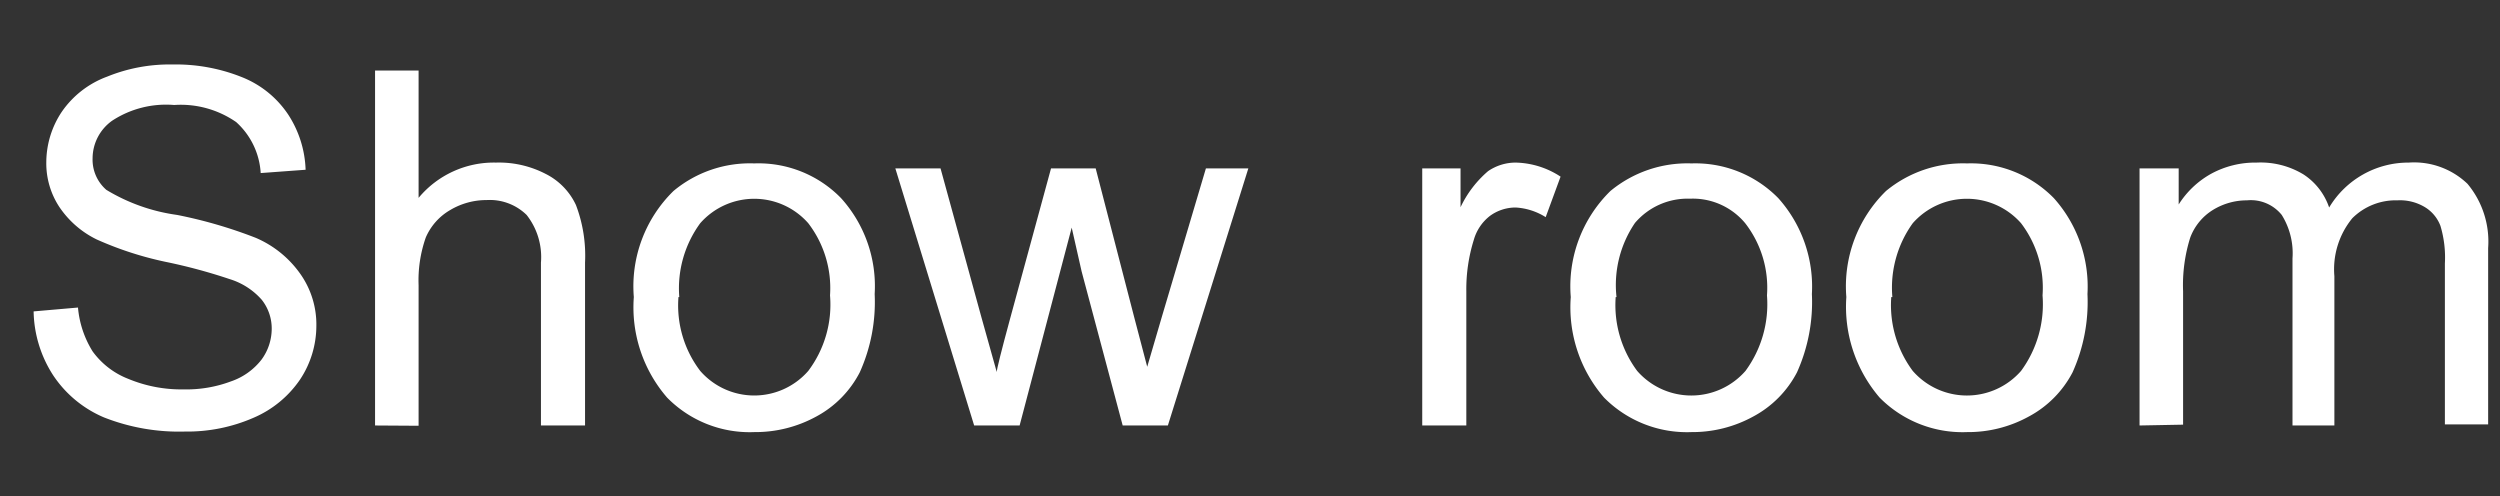 <svg xmlns="http://www.w3.org/2000/svg" viewBox="0 0 90.72 18"><rect x="0" y="0" width="90.72" height="18" fill="#333333" stroke="none"/><defs><style>.cls-1{opacity:0;}.cls-2{fill:#fff;}</style></defs><g id="Layer_2" data-name="Layer 2"><g id="Layer_4" data-name="Layer 4"><rect class="cls-1" width="90.72" height="18"/></g><g id="Layer_3" data-name="Layer 3"><path class="cls-2" d="M1.22,11.3l1.61-.14a3.6,3.6,0,0,0,.53,1.59,2.89,2.89,0,0,0,1.3,1,5,5,0,0,0,2,.38,4.6,4.6,0,0,0,1.72-.29,2.37,2.37,0,0,0,1.11-.79,1.9,1.9,0,0,0,.37-1.11,1.68,1.68,0,0,0-.36-1.06,2.54,2.54,0,0,0-1.16-.75A19.9,19.9,0,0,0,6,9.5a12.36,12.36,0,0,1-2.49-.81,3.46,3.46,0,0,1-1.37-1.2,2.88,2.88,0,0,1-.46-1.6,3.31,3.31,0,0,1,.56-1.83A3.44,3.44,0,0,1,3.89,2.78a6,6,0,0,1,2.36-.44,6.45,6.45,0,0,1,2.53.46,3.62,3.62,0,0,1,1.68,1.36,3.89,3.89,0,0,1,.63,2l-1.63.12a2.7,2.7,0,0,0-.89-1.85,3.53,3.53,0,0,0-2.25-.62,3.57,3.57,0,0,0-2.25.57,1.68,1.68,0,0,0-.71,1.36,1.45,1.45,0,0,0,.5,1.15,6.72,6.72,0,0,0,2.57.91,16.85,16.85,0,0,1,2.85.83A3.81,3.81,0,0,1,10.94,10a3.18,3.18,0,0,1,.54,1.83,3.53,3.53,0,0,1-.59,1.94A3.89,3.89,0,0,1,9.2,15.16a6,6,0,0,1-2.48.5,7.45,7.45,0,0,1-2.94-.51,4.16,4.16,0,0,1-1.85-1.53A4.4,4.4,0,0,1,1.22,11.3Z"/><path class="cls-2" d="M13.61,15.44V2.56h1.58V7.18A3.55,3.55,0,0,1,18,5.9a3.68,3.68,0,0,1,1.8.41,2.4,2.4,0,0,1,1.1,1.13,5.17,5.17,0,0,1,.33,2.09v5.91H19.63V9.53a2.47,2.47,0,0,0-.52-1.73,1.91,1.91,0,0,0-1.45-.54,2.57,2.57,0,0,0-1.32.36,2.12,2.12,0,0,0-.89,1,4.7,4.7,0,0,0-.26,1.73v5.1Z"/><path class="cls-2" d="M23,10.78a4.84,4.84,0,0,1,1.44-3.85,4.33,4.33,0,0,1,2.93-1,4.18,4.18,0,0,1,3.15,1.26,4.76,4.76,0,0,1,1.22,3.48,6.21,6.21,0,0,1-.54,2.84,3.79,3.79,0,0,1-1.57,1.6,4.6,4.6,0,0,1-2.26.57,4.2,4.2,0,0,1-3.16-1.25A5,5,0,0,1,23,10.78Zm1.62,0a3.92,3.92,0,0,0,.79,2.68,2.6,2.6,0,0,0,3.92,0,4,4,0,0,0,.79-2.74,3.87,3.87,0,0,0-.79-2.62,2.61,2.61,0,0,0-3.92,0A4,4,0,0,0,24.65,10.78Z"/><path class="cls-2" d="M35.35,15.44,32.49,6.11h1.64l1.48,5.39.56,2q0-.15.48-1.92l1.49-5.47h1.62l1.4,5.41.47,1.79.53-1.81,1.6-5.39H45.3l-2.92,9.33H40.74L39.25,9.85l-.36-1.59L37,15.44Z"/><path class="cls-2" d="M51.61,15.44V6.11H53V7.52a3.93,3.93,0,0,1,1-1.31,1.77,1.77,0,0,1,1-.31,3.08,3.08,0,0,1,1.63.51l-.54,1.47A2.29,2.29,0,0,0,55,7.53a1.58,1.58,0,0,0-.94.31,1.68,1.68,0,0,0-.58.87,6,6,0,0,0-.27,1.85v4.88Z"/><path class="cls-2" d="M57,10.78a4.84,4.84,0,0,1,1.44-3.85,4.38,4.38,0,0,1,2.94-1,4.21,4.21,0,0,1,3.15,1.26,4.81,4.81,0,0,1,1.22,3.48,6.21,6.21,0,0,1-.54,2.84,3.81,3.81,0,0,1-1.58,1.6,4.59,4.59,0,0,1-2.25.57,4.23,4.23,0,0,1-3.17-1.25A5,5,0,0,1,57,10.78Zm1.63,0a4,4,0,0,0,.78,2.68,2.61,2.61,0,0,0,3.93,0,4.09,4.09,0,0,0,.78-2.74,3.82,3.82,0,0,0-.79-2.62,2.47,2.47,0,0,0-2-.89,2.51,2.51,0,0,0-2,.88A4,4,0,0,0,58.66,10.78Z"/><path class="cls-2" d="M67,10.78a4.84,4.84,0,0,1,1.44-3.85,4.38,4.38,0,0,1,2.94-1,4.21,4.21,0,0,1,3.15,1.26,4.81,4.81,0,0,1,1.22,3.48,6.21,6.21,0,0,1-.54,2.84,3.81,3.81,0,0,1-1.58,1.6,4.56,4.56,0,0,1-2.25.57,4.23,4.23,0,0,1-3.17-1.25A5.06,5.06,0,0,1,67,10.78Zm1.63,0a4,4,0,0,0,.78,2.68,2.61,2.61,0,0,0,3.93,0,4.09,4.09,0,0,0,.78-2.74,3.87,3.87,0,0,0-.78-2.62,2.62,2.62,0,0,0-3.93,0A4,4,0,0,0,68.67,10.78Z"/><path class="cls-2" d="M77.64,15.44V6.11h1.42V7.42a3.28,3.28,0,0,1,1.17-1.11,3.35,3.35,0,0,1,1.66-.41,3,3,0,0,1,1.7.43,2.32,2.32,0,0,1,.93,1.2A3.35,3.35,0,0,1,87.41,5.9a2.8,2.8,0,0,1,2.13.77A3.27,3.27,0,0,1,90.29,9v6.4H88.72V9.56a4,4,0,0,0-.16-1.36A1.35,1.35,0,0,0,88,7.52a1.75,1.75,0,0,0-1-.25,2.23,2.23,0,0,0-1.64.65,2.92,2.92,0,0,0-.65,2.1v5.42H83.19V9.38A2.63,2.63,0,0,0,82.8,7.8a1.44,1.44,0,0,0-1.26-.53,2.35,2.35,0,0,0-1.24.35,2,2,0,0,0-.82,1,5.75,5.75,0,0,0-.26,1.95v4.84Z"/></g></g></svg>
